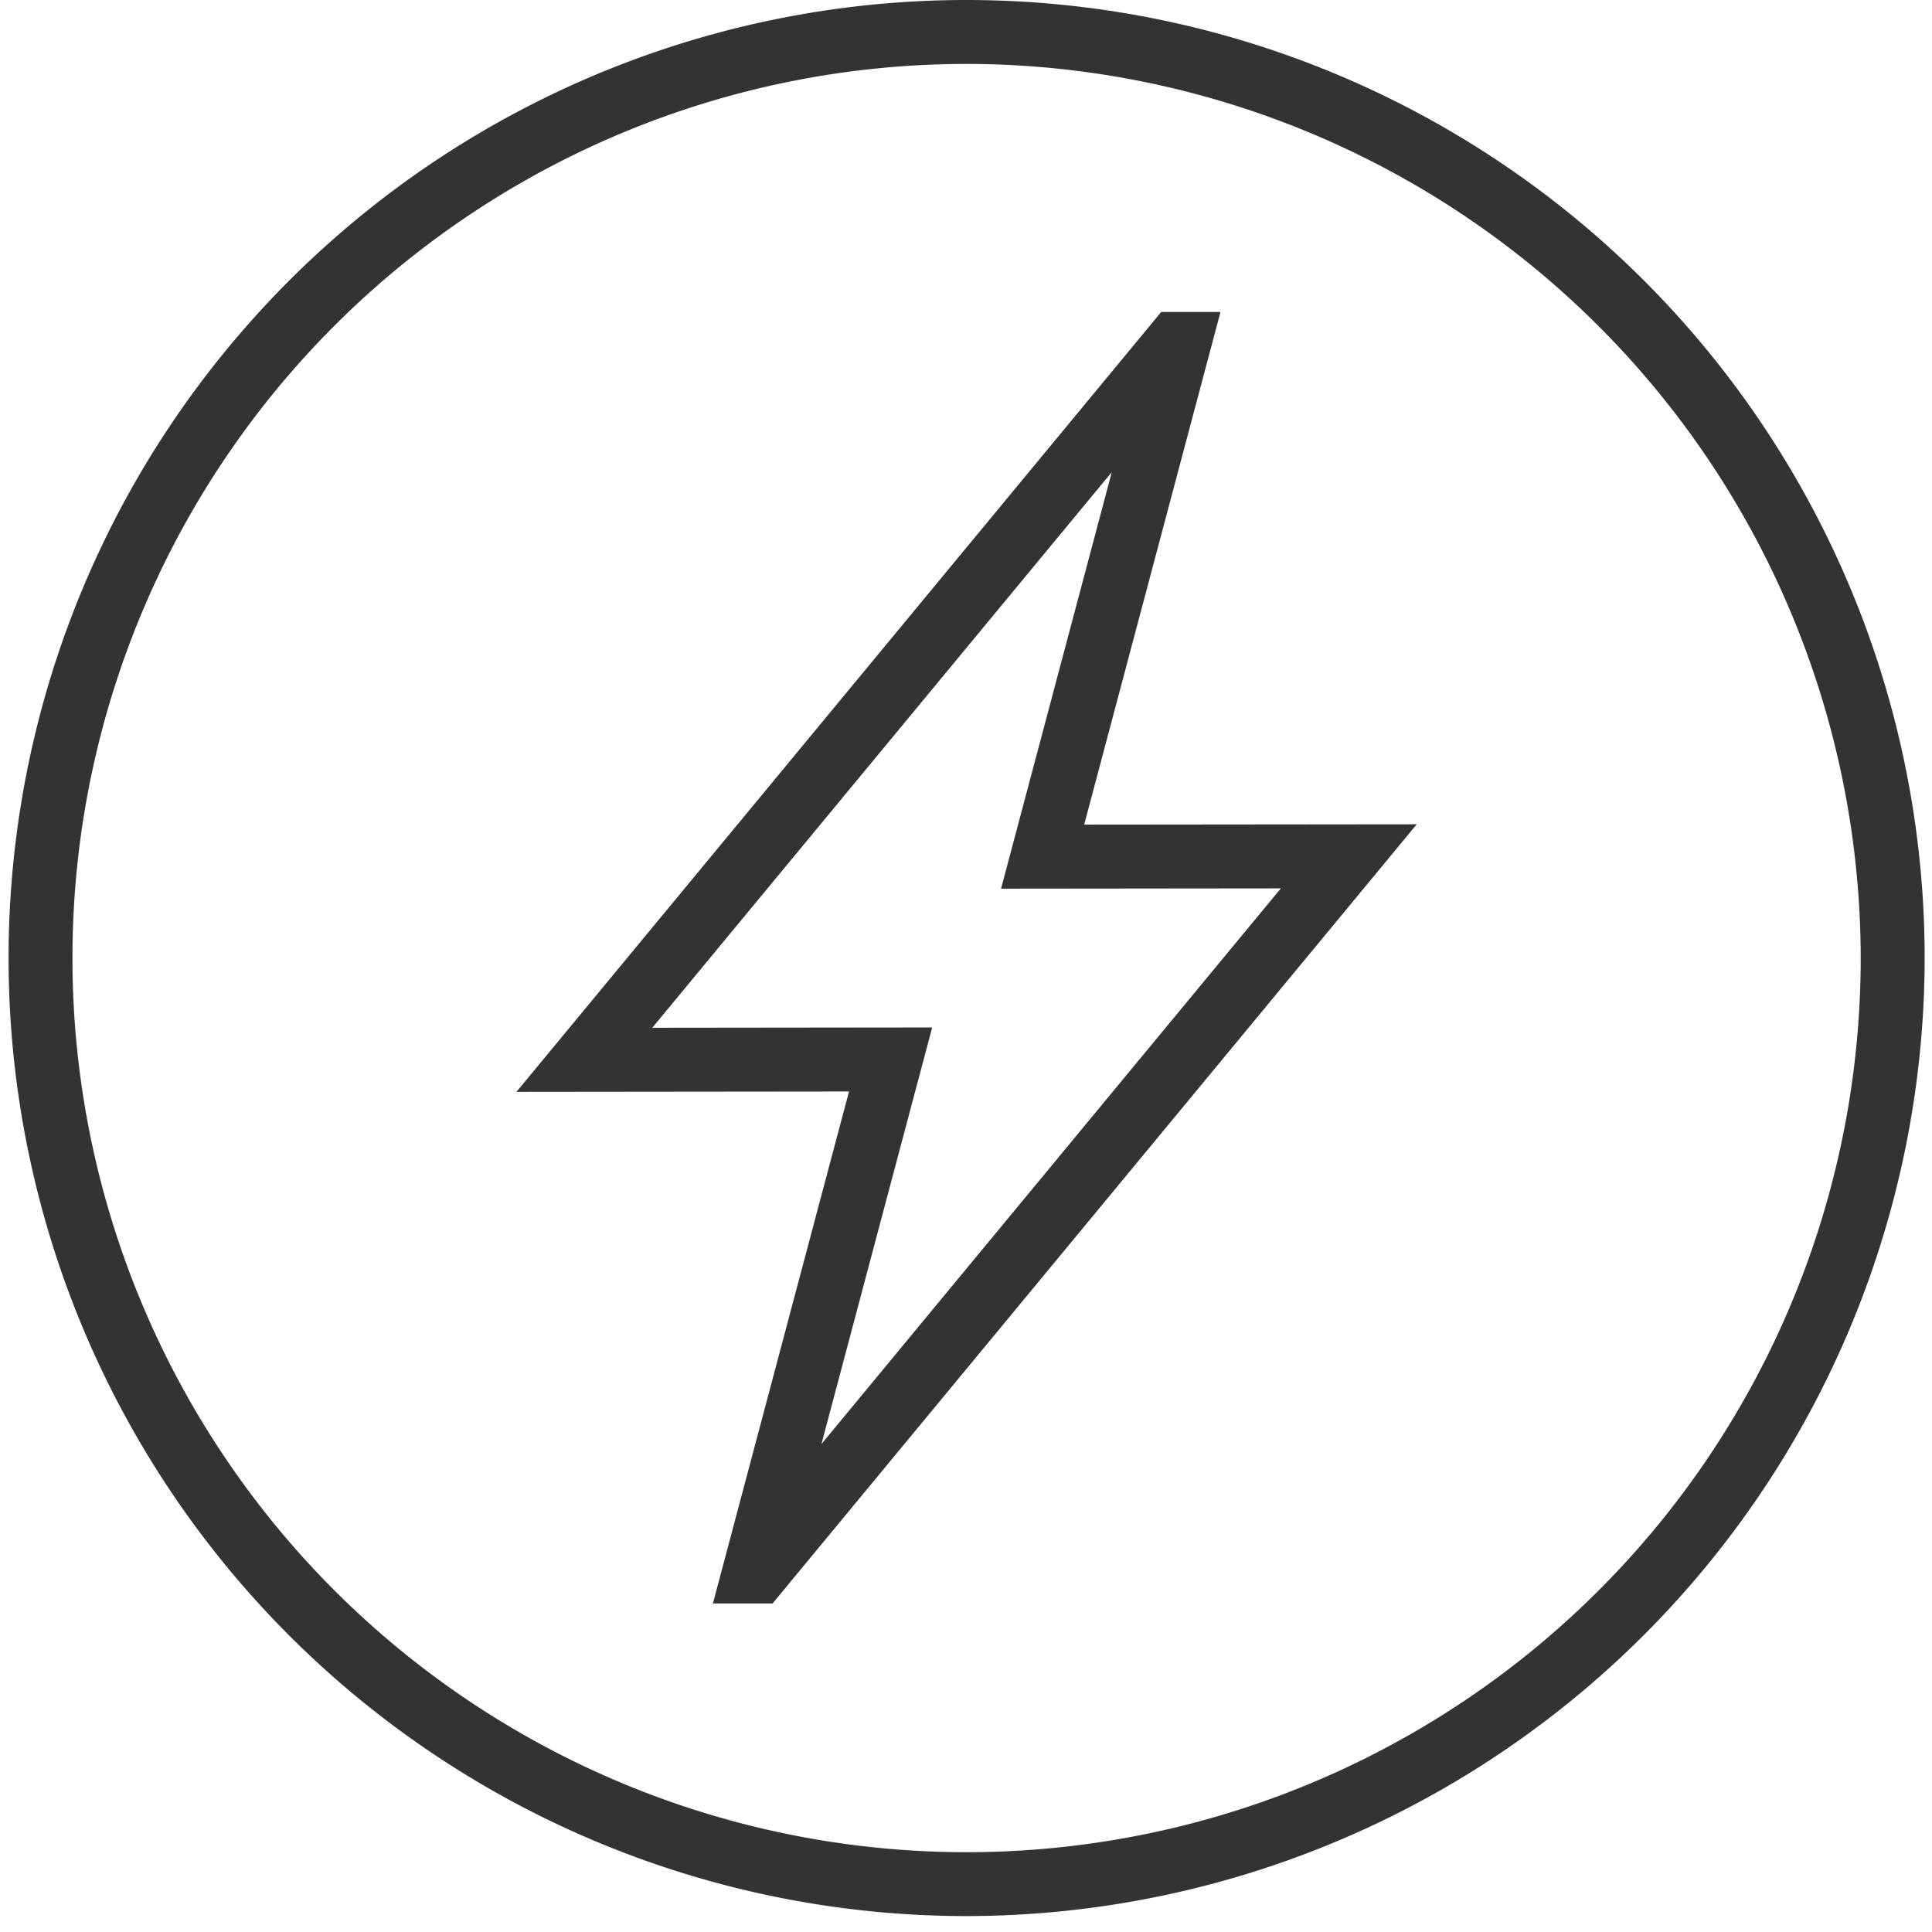 <svg xmlns="http://www.w3.org/2000/svg" xmlns:xlink="http://www.w3.org/1999/xlink" width="100" height="100" viewBox="0 0 100 100">
  <defs>
    <style>
      .cls-1 {
        fill: #333;
      }

      .cls-2 {
        clip-path: url(#clip-path);
      }
    </style>
    <clipPath id="clip-path">
      <rect id="Rectangle_302" data-name="Rectangle 302" class="cls-1" width="100" height="100" transform="translate(-0.444 -0.001)"/>
    </clipPath>
  </defs>
  <g id="energy" transform="translate(0.444 0)">
    <path id="Path_361" data-name="Path 361" class="cls-1" d="M34.726,80.037H31.639l7.045-26.5-17.213.018L54.843,13.188h3.068L50.856,39.723l17.213-.017Zm8.263-29.815L37.256,71.785,61.036,43.023l-14.483.015,5.732-21.562L28.5,50.238Z" transform="translate(4.817 2.959)"/>
    <g id="Group_658" data-name="Group 658" transform="translate(0 0)">
      <g id="Group_657" data-name="Group 657" class="cls-2" transform="translate(0 0)">
        <path id="Path_362" data-name="Path 362" class="cls-1" d="M49.587,99.176A49.588,49.588,0,1,1,99.176,49.587,49.643,49.643,0,0,1,49.587,99.176m0-95.867A46.28,46.28,0,1,0,95.866,49.587,46.331,46.331,0,0,0,49.587,3.308" transform="translate(0 0)"/>
      </g>
    </g>
  </g>
</svg>
